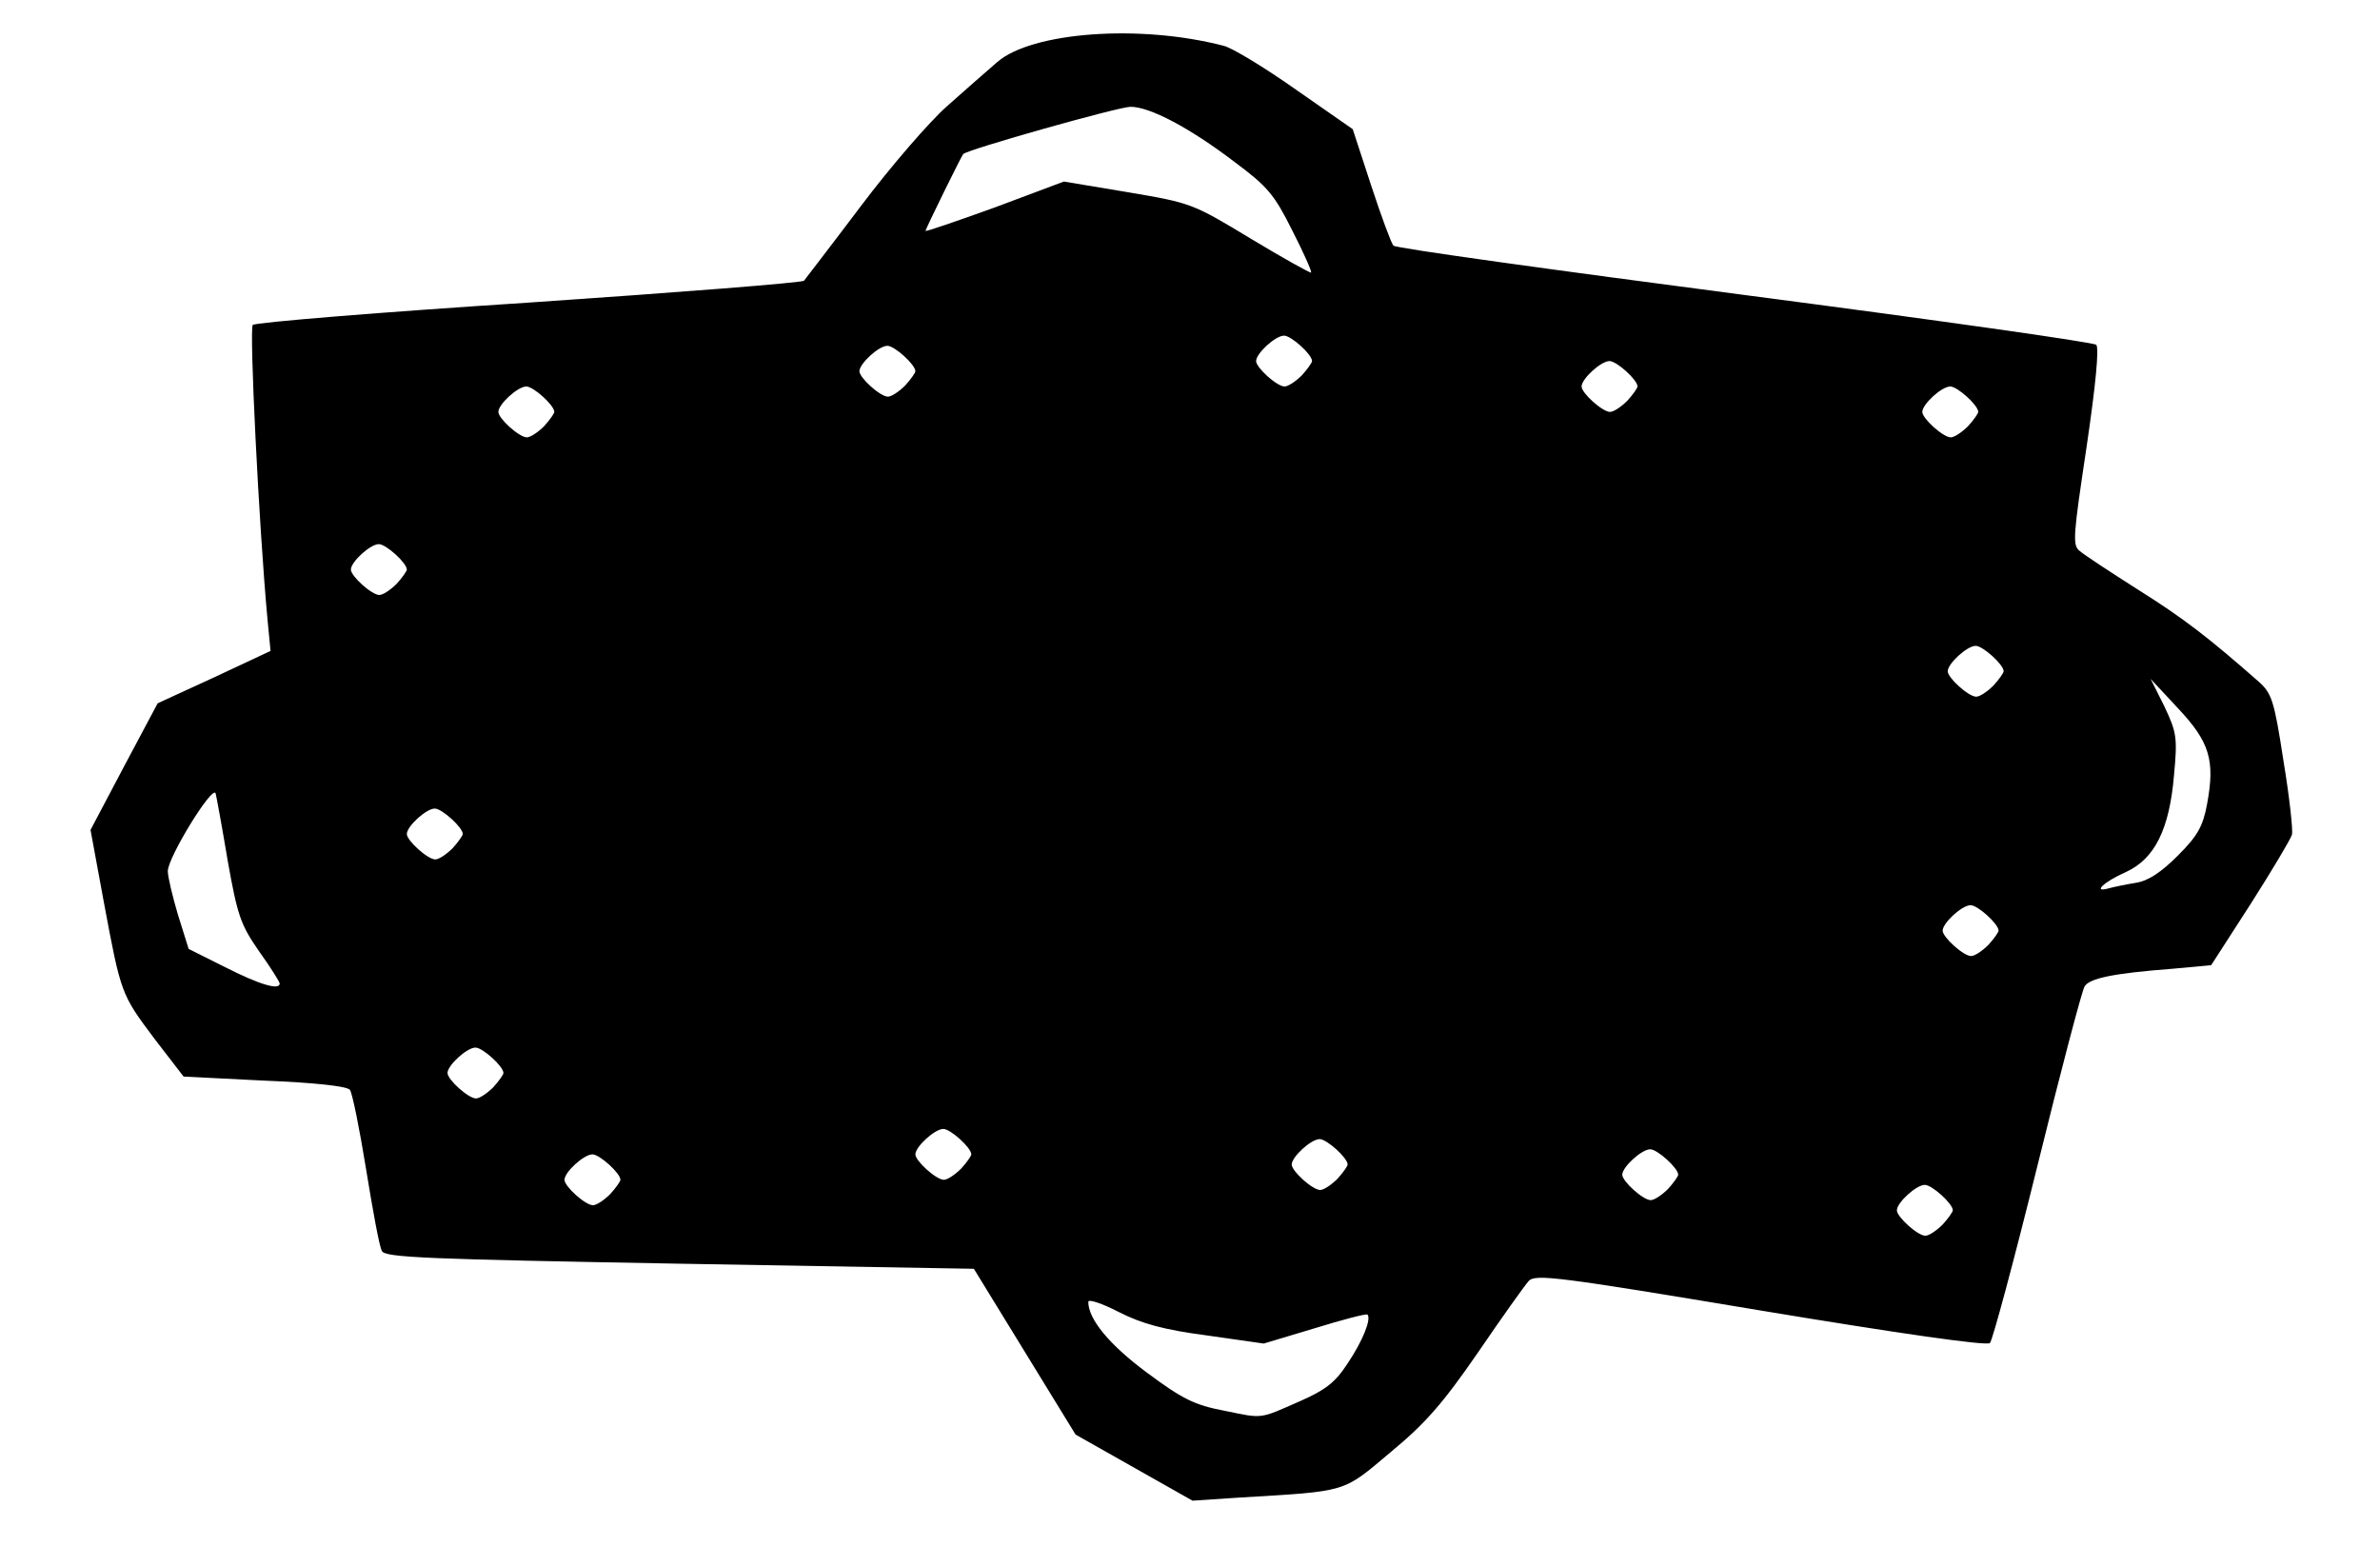 <?xml version="1.0" encoding="UTF-8"?>
<!DOCTYPE svg  PUBLIC '-//W3C//DTD SVG 20010904//EN'  'http://www.w3.org/TR/2001/REC-SVG-20010904/DTD/svg10.dtd'>
<svg width="468px" height="308px" version="1.0" viewBox="0 0 4680 3080" xmlns="http://www.w3.org/2000/svg">
<g>
<path d="m2230 2886-115-65-200-326-578-10c-497-9-580-12-586-25-5-8-18-80-31-160s-27-150-32-157c-6-7-68-14-168-18l-159-8-57-74c-66-88-66-88-100-270l-26-141 66-125 66-124 111-51 111-52-6-62c-17-184-36-572-29-579 5-5 250-25 543-44 294-20 537-39 541-43 3-4 54-70 112-147s134-165 169-196c34-30 79-70 99-87 68-59 280-75 445-32 17 4 81 43 142 86l112 78 36 110c20 61 40 115 44 119 4 5 315 48 690 97s687 93 692 98c6 6-1 79-19 201-26 173-28 193-14 204 9 8 61 42 116 77 89 56 137 93 236 180 26 23 31 37 49 155 12 72 19 137 17 146-2 8-39 70-81 136l-78 121-76 7c-118 9-164 19-173 35-5 8-47 167-93 354-46 186-88 342-93 347-6 6-180-19-451-64-401-67-443-72-456-58-8 9-53 72-100 141-69 100-103 139-172 196-95 80-82 76-299 89l-90 6-115-65zm327-131c50-22 69-37 93-74 29-43 47-87 39-96-3-2-49 10-104 27l-100 30-112-16c-84-11-128-23-173-46-33-17-60-26-60-20 0 34 41 84 115 139 70 52 94 64 152 75 78 16 68 17 150-19zm1263-347c11-12 20-25 20-28 0-13-41-50-55-50-17 0-55 35-55 50 0 13 41 50 56 50 7 0 22-10 34-22zm-2620-60c11-12 20-25 20-28 0-13-41-50-55-50-17 0-55 35-55 50 0 13 41 50 56 50 7 0 22-10 34-22zm2080-10c11-12 20-25 20-28 0-13-41-50-55-50-17 0-55 35-55 50 0 13 41 50 56 50 7 0 22-10 34-22zm-650-20c11-12 20-25 20-28 0-13-41-50-55-50-17 0-55 35-55 50 0 13 41 50 56 50 7 0 22-10 34-22zm-740-20c11-12 20-25 20-28 0-13-41-50-55-50-17 0-55 35-55 50 0 13 41 50 56 50 7 0 22-10 34-22zm-920-160c11-12 20-25 20-28 0-13-41-50-55-50-17 0-55 35-55 50 0 13 41 50 56 50 7 0 22-10 34-22zm-420-204c0-3-18-32-41-64-36-52-42-70-61-176-11-66-22-126-24-134-6-17-94 126-94 153 0 11 9 49 20 86l21 67 72 36c67 34 107 46 107 32zm3360-76c11-12 20-25 20-28 0-13-41-50-55-50-17 0-55 35-55 50 0 13 41 50 56 50 7 0 22-10 34-22zm290-122c25-4 50-21 83-54 38-38 49-57 57-101 16-86 5-122-57-188l-54-58 27 54c24 51 26 61 19 135-9 107-38 165-95 191-43 19-66 41-34 32 11-3 35-8 54-11zm-3310-68c11-12 20-25 20-28 0-13-41-50-55-50-17 0-55 35-55 50 0 13 41 50 56 50 7 0 22-10 34-22zm3030-320c11-12 20-25 20-28 0-13-41-50-55-50-17 0-55 35-55 50 0 13 41 50 56 50 7 0 22-10 34-22zm-3140-200c11-12 20-25 20-28 0-13-41-50-55-50-17 0-55 35-55 50 0 13 41 50 56 50 7 0 22-10 34-22zm290-310c11-12 20-25 20-28 0-13-41-50-55-50-17 0-55 35-55 50 0 13 41 50 56 50 7 0 22-10 34-22zm2800 0c11-12 20-25 20-28 0-13-41-50-55-50-17 0-55 35-55 50 0 13 41 50 56 50 7 0 22-10 34-22zm-670-50c11-12 20-25 20-28 0-13-41-50-55-50-17 0-55 35-55 50 0 13 41 50 56 50 7 0 22-10 34-22zm-1420-30c11-12 20-25 20-28 0-13-41-50-55-50-17 0-55 35-55 50 0 13 41 50 56 50 7 0 22-10 34-22zm780-20c11-12 20-25 20-28 0-13-41-50-55-50-17 0-55 35-55 50 0 13 41 50 56 50 7 0 22-10 34-22zm-19-285c-35-70-48-86-114-135-88-67-166-108-204-108-23 0-321 84-329 93-4 5-74 147-74 151 0 2 61-19 136-46l136-51 126 21c124 21 127 22 241 91 63 38 117 68 119 67 2-2-15-40-37-83z"/>
</g>
</svg>
